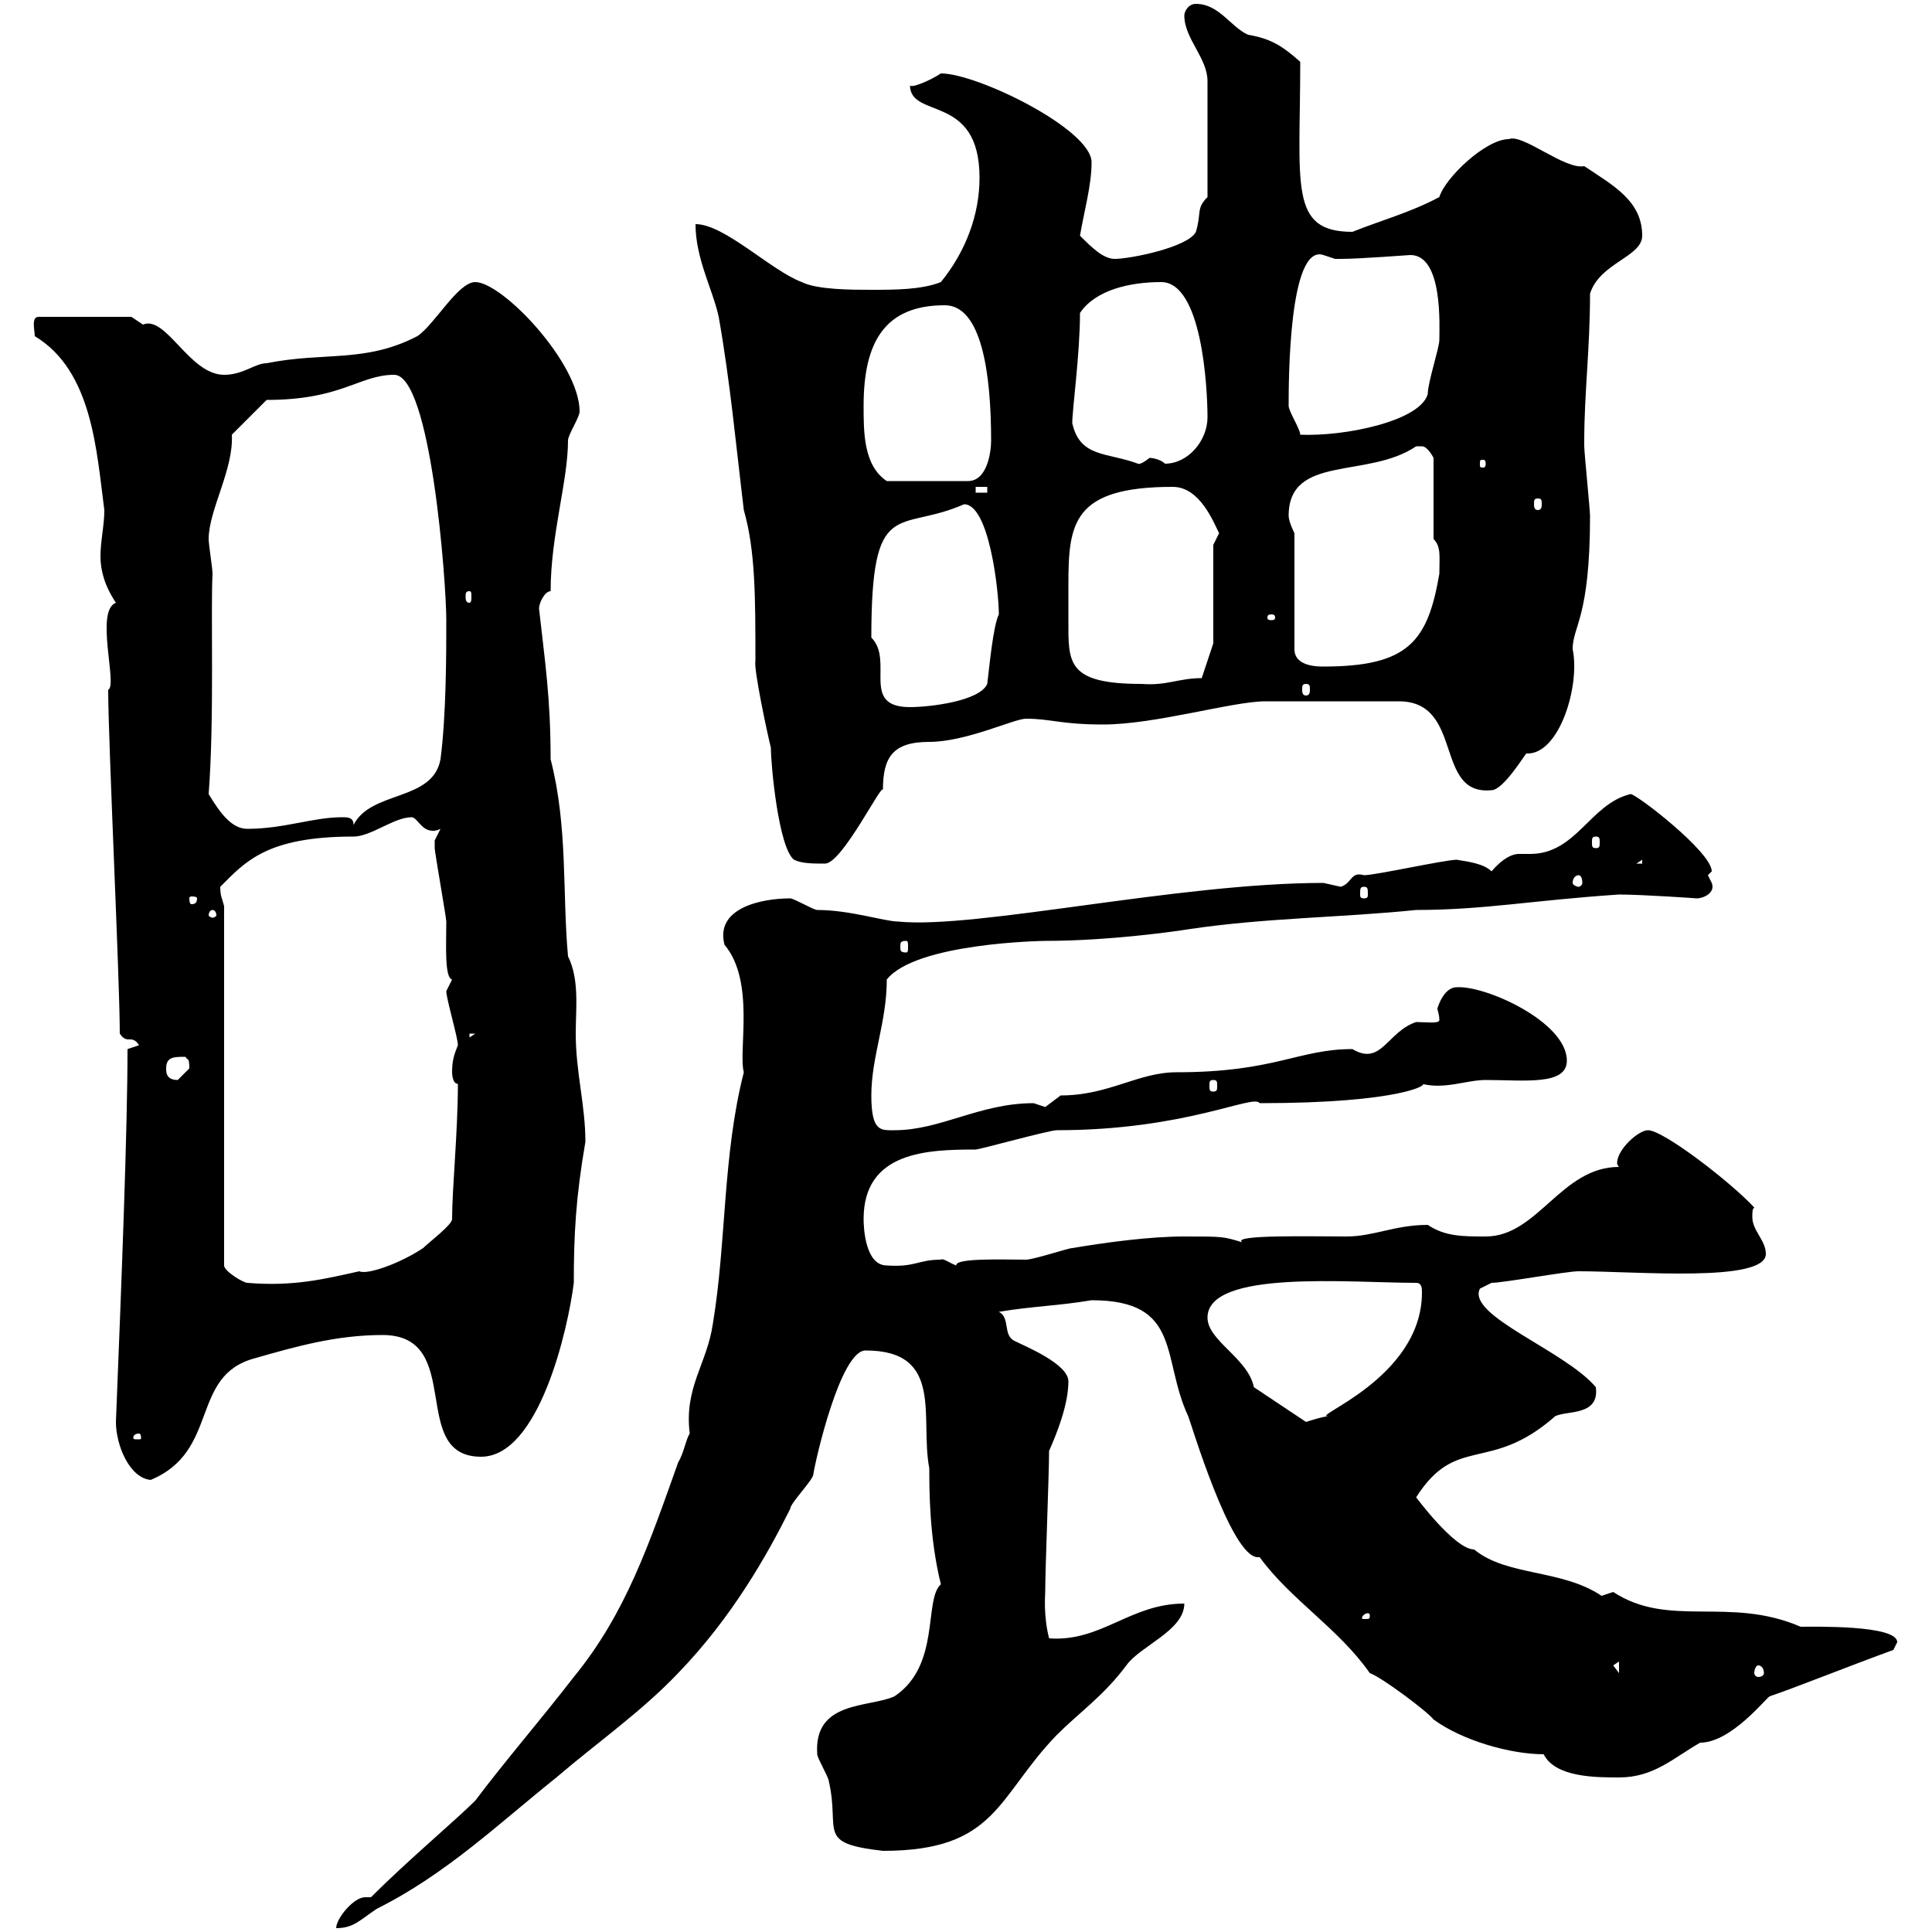 <svg xmlns="http://www.w3.org/2000/svg" xmlns:xlink="http://www.w3.org/1999/xlink" width="300" height="300"><path d="M57.60 294.60C57 294.60 57 294.60 56.70 294.60C54.90 294.60 52.20 297.90 52.20 299.40C54.90 299.40 55.80 298.20 58.50 296.40C69.30 291 77.40 283.20 86.40 276C92.70 270.60 99.60 265.80 105.30 259.80C113.70 251.10 119.10 241.50 122.70 234.30C122.70 233.40 126.30 229.80 126.30 228.90C126.60 226.80 130.50 209.70 134.40 209.70C146.70 209.70 142.80 220.20 144.30 228C144.30 231.30 144.30 238.80 146.10 246C143.40 248.40 146.10 258.60 138.90 263.40C135 265.20 126.30 264 126.90 272.40C126.90 273 128.70 276 128.70 276.60C130.50 284.40 126.60 286.20 137.10 287.40C154.80 287.40 154.80 279 164.10 269.40C167.70 265.80 171.30 263.40 174.90 258.60C177 255.60 183.90 253.20 183.90 249C175.50 249 171 255 162.90 254.40C162 250.80 162.30 247.80 162.30 247.20C162.30 243.60 162.90 228.90 162.90 225.30C164.10 222.60 165.90 218.10 165.90 214.50C165.90 211.80 159.30 209.10 157.50 208.20C155.70 207.30 156.90 204.60 155.10 203.70C160.50 202.80 164.10 202.80 169.50 201.90C183.60 201.90 180.30 210.90 184.50 219.90C184.80 220.50 191.10 241.80 195.30 241.80C195.30 241.80 195.60 241.80 195.60 241.80C200.40 248.40 207.90 252.90 212.70 259.80C214.50 260.40 221.70 265.80 222.60 267C227.10 270.30 234.60 272.40 239.70 272.40C241.50 276 247.80 276 251.40 276C256.80 276 259.80 273 264 270.60C268.80 270.60 274.20 263.70 274.80 263.40C278.40 262.20 287.40 258.60 294 256.20L294.60 255C294.60 252.30 281.70 252.60 279.60 252.60C268.50 247.80 259.20 252.90 250.50 247.20C250.50 247.20 248.70 247.80 248.70 247.80C242.40 243.60 234 244.80 228.90 240.60C225.90 240.60 219.90 232.50 219.90 232.50C226.20 222.60 231.30 228.90 241.50 219.90C243.30 219 248.40 219.90 247.80 215.40C243 209.70 227.70 204.30 229.80 200.10C229.80 200.10 231.60 199.20 231.60 199.20C233.40 199.20 243.30 197.40 245.10 197.40C254.10 197.40 274.20 199.20 274.20 194.70C274.20 192.60 272.10 191.10 272.10 189C272.10 188.10 272.10 187.80 272.40 187.50C268.80 183.60 258.30 175.50 255.90 175.50C254.40 175.50 251.10 178.50 251.10 180.60C251.10 180.60 251.10 180.90 251.40 181.20C242.40 181.20 238.80 192 230.70 192C227.10 192 224.40 192 221.70 190.20C216.60 190.20 213.30 192 209.10 192C203.70 192 191.10 191.70 192.90 192.90C189.90 192 189.90 192 183.90 192C178.50 192 171.90 192.90 166.50 193.80C165.90 193.80 160.50 195.60 159.30 195.60C156 195.60 148.20 195.30 148.50 196.50C147.60 196.20 146.40 195.30 146.10 195.60C142.50 195.60 142.20 196.80 137.70 196.50C134.40 196.50 134.10 190.80 134.10 189.30C134.10 178.80 144 178.50 151.50 178.50C152.10 178.50 162.90 175.50 164.10 175.50C184.20 175.50 194.70 169.80 195.60 171.30C217.80 171.30 222 168.30 220.80 168.30C224.40 169.20 227.70 167.70 230.70 167.70C236.70 167.70 243.30 168.60 243.30 164.70C243.30 158.70 230.70 153 226.20 153.30C224.10 153.30 223.20 156.60 223.20 156.60C223.20 156.90 223.50 157.50 223.50 158.40C223.50 159 221.40 158.70 219.90 158.70C215.40 160.20 214.50 165.60 210 162.90C201.60 162.90 198 166.50 182.70 166.50C176.70 166.50 172.20 170.10 164.70 170.10C164.70 170.10 162.30 171.90 162.30 171.90C162.30 171.90 160.50 171.30 160.50 171.30C152.10 171.30 146.10 175.50 138.90 175.50C136.80 175.50 135.30 175.80 135.30 170.10C135.30 164.10 137.70 158.70 137.70 152.10C142.20 146.40 162 146.10 162.30 146.10C172.20 146.10 182.70 144.60 184.50 144.30C196.50 142.50 208.20 142.50 219.90 141.30C230.40 141.30 237.90 139.80 251.40 138.90C255 138.90 263.70 139.50 263.40 139.50C264.60 139.50 266.40 138.60 265.80 137.10C265.80 137.10 265.20 135.90 265.20 135.90C265.20 135.90 265.80 135.30 265.80 135.30C265.80 132.30 254.10 123.30 253.20 123.30C246.90 124.80 244.80 132.60 237.60 132.60C236.70 132.60 236.10 132.60 235.80 132.60C234.90 132.60 233.40 133.20 231.60 135.30C230.40 134.10 228 133.80 226.20 133.50C224.40 133.50 213.60 135.90 211.80 135.90C209.70 135.30 210 137.10 208.20 137.70C208.20 137.70 205.50 137.10 205.50 137.10C183 137.10 151.50 144.30 139.50 143.10C137.40 143.10 132 141.30 126.90 141.30C126.30 141.30 123.30 139.50 122.70 139.50C118.20 139.50 111 141 112.50 146.70C117.30 152.40 114.60 163.20 115.50 166.50C112.20 179.40 112.80 192.90 110.70 205.50C109.80 211.80 106.20 215.40 107.10 222.60C106.50 223.50 106.20 225.60 105.30 227.10C100.80 239.70 97.20 250.50 89.10 260.40C84 267 78.30 273.60 73.80 279.60C70.80 282.60 63.30 288.90 57.60 294.60ZM250.50 258.60L251.40 258L251.40 259.80ZM273 258.60C273.60 258.60 273.90 259.20 273.90 259.80C273.90 260.10 273.60 260.40 273 260.40C272.70 260.40 272.40 260.10 272.40 259.80C272.40 259.20 272.70 258.60 273 258.60ZM212.70 250.80C212.70 251.40 212.70 251.40 211.80 251.40C211.50 251.40 211.50 251.40 211.50 251.10C211.50 251.10 211.80 250.50 212.40 250.50C212.40 250.50 212.70 250.50 212.70 250.80ZM18 220.80C18 224.40 20.10 229.50 23.40 229.80C34.20 225.30 29.40 213.60 39.60 210.90C45.90 209.10 52.20 207.30 59.40 207.30C72.30 207.30 63.30 226.20 74.70 226.20C83.70 226.20 88.20 206.40 89.10 199.20C89.10 191.70 89.40 186 90.90 177.30C90.90 171.60 89.40 166.50 89.40 160.50C89.40 156.60 90 152.10 88.20 148.50C87.30 138.60 88.20 128.40 85.50 117.90C85.50 108.30 84.60 102.60 83.70 94.50C83.70 93.60 84.60 91.80 85.50 91.80C85.50 83.10 88.20 74.70 88.20 68.40C88.20 67.50 90 64.80 90 63.90C90 56.40 78 43.80 73.80 43.80C71.10 43.80 67.50 50.40 64.80 52.20C56.70 56.40 50.40 54.60 41.40 56.40C39.60 56.40 37.80 58.20 34.80 58.20C29.40 58.20 25.80 48.90 22.20 50.40C22.20 50.40 20.40 49.20 20.40 49.20L6 49.20C4.80 49.20 5.40 51.30 5.40 52.20C14.40 57.60 15 70.20 16.20 79.20C16.20 81.60 15.60 84 15.60 86.40C15.60 88.50 16.20 90.90 18 93.60C14.70 94.80 18.30 106.50 16.80 107.10C16.80 115.20 18.60 152.10 18.60 160.50C19.80 162.30 20.40 160.50 21.60 162.30L19.80 162.90C19.80 175.20 18.90 198.30 18 220.80ZM21.60 222.60C21.90 222.60 21.90 223.20 21.90 223.20C21.90 223.50 21.90 223.50 21.60 223.50C20.70 223.50 20.70 223.50 20.70 223.20C20.70 223.20 20.70 222.60 21.60 222.60ZM194.70 215.40C193.80 210.90 187.50 208.20 187.50 204.60C187.50 197.10 209.70 199.20 219.90 199.20C220.80 199.20 220.80 200.10 220.80 200.70C220.80 214.20 202.80 220.20 206.40 219.90C205.50 219.90 202.80 220.80 202.80 220.80ZM34.80 140.70C34.50 139.50 34.20 139.20 34.20 137.70C38.10 133.80 41.40 129.90 54.90 129.90C57.60 129.90 61.20 126.90 63.90 126.90C64.80 126.90 65.40 129 67.20 129C67.50 129 67.80 129 68.40 128.70C68.40 128.70 67.50 130.50 67.50 130.50C67.50 131.70 67.50 131.70 67.50 131.70C67.50 132.30 69.30 142.50 69.30 143.10C69.30 146.70 69 151.80 70.20 152.10C70.20 152.10 69.30 153.90 69.30 153.90C69.30 155.10 71.10 161.10 71.10 162.30C70.50 163.80 70.20 164.70 70.20 166.50C70.20 166.50 70.20 168.30 71.10 168.30C71.10 175.80 70.20 184.50 70.20 189.30C70.20 190.20 66.60 192.90 65.70 193.80C62.10 196.20 57 198 55.80 197.40C50.40 198.60 45.60 199.80 38.40 199.20C37.80 199.20 34.80 197.40 34.80 196.50ZM188.40 167.70C189 167.70 189 168 189 168.60C189 169.20 189 169.50 188.40 169.50C187.80 169.50 187.80 169.20 187.80 168.60C187.80 168 187.80 167.70 188.40 167.70ZM25.80 165.90C25.80 164.10 27 164.10 28.80 164.10C29.10 164.70 29.40 164.10 29.40 165.90C29.40 165.90 27.60 167.70 27.60 167.70C25.80 167.70 25.80 166.50 25.80 165.90ZM72.90 160.50L73.80 160.50L72.90 161.10ZM140.70 146.10C141 146.10 141 146.40 141 147C141 147.60 141 147.90 140.70 147.90C139.80 147.90 139.80 147.60 139.80 147C139.80 146.40 139.80 146.10 140.70 146.10ZM33 141.30C33.30 141.30 33.60 141.60 33.60 142.20C33.60 142.20 33.30 142.50 33 142.50C32.70 142.50 32.40 142.20 32.40 142.20C32.40 141.60 32.70 141.30 33 141.30ZM30.60 139.50C30.60 140.40 30 140.40 29.70 140.40C29.70 140.40 29.40 140.40 29.40 139.50C29.40 139.20 29.70 139.20 29.70 139.20C30 139.20 30.60 139.20 30.60 139.50ZM211.80 137.70C212.40 137.70 212.40 138 212.40 138.90C212.40 139.20 212.40 139.50 211.80 139.50C211.20 139.50 211.20 139.20 211.20 138.90C211.20 138 211.20 137.70 211.80 137.70ZM245.10 135.90C245.40 135.90 245.70 136.20 245.70 137.10C245.70 137.40 245.40 137.70 245.10 137.70C244.80 137.70 244.20 137.40 244.20 137.10C244.20 136.20 244.80 135.90 245.10 135.90ZM115.50 79.20C117.30 85.50 117.30 92.70 117.30 102.60C117 103.80 119.10 113.70 119.70 116.10C119.70 118.80 120.90 131.70 123.30 133.50C124.50 134.10 126.30 134.10 128.10 134.10C130.80 134.10 137.10 121.20 137.10 122.70C137.10 117.60 138.60 115.20 144.30 115.20C150 115.20 157.50 111.60 159.30 111.60C163.20 111.60 164.70 112.50 171.30 112.50C179.40 112.50 191.40 108.90 196.50 108.90C198.90 108.90 204.30 108.90 217.20 108.90C227.40 108.90 222.60 123.60 231.60 122.70C233.40 122.70 236.70 117.30 237 117C242.10 117.30 245.40 106.50 244.20 100.80C244.20 97.20 246.90 96 246.90 80.10C246.90 79.20 246 70.20 246 69.30C246 69.30 246 69.30 246 68.40C246 61.20 246.90 54 246.90 45.60C248.40 40.80 255 39.90 255 36.60C255 31.20 250.50 28.80 246 25.80C243 26.40 236.40 20.70 234.30 21.60C230.70 21.60 224.40 27.60 223.50 30.60C219 33 214.50 34.20 210 36C200.10 36 201.90 28.80 201.90 9.60C199.20 7.20 197.40 6 193.80 5.40C191.10 4.20 189.30 0.60 185.70 0.60C184.50 0.60 183.90 1.80 183.90 2.40C183.90 6 187.50 9 187.50 12.60L187.50 30.60C185.70 32.40 186.60 33 185.70 36C184.50 38.40 175.50 40.20 173.10 40.20C171.30 40.20 169.50 38.40 167.70 36.60C168.30 33 169.50 28.80 169.50 25.20C169.50 20.10 151.80 11.40 146.10 11.40C144.30 12.60 141.30 13.80 141.30 13.20C141.30 18.60 152.10 14.40 152.10 27.60C152.10 33.30 150 39 146.10 43.80C143.10 45 138.90 45 135.30 45C132.30 45 126.90 45 124.50 43.80C119.70 42 112.50 34.80 108 34.80C108 40.20 110.70 45 111.60 49.20C113.40 59.40 114.30 69.30 115.50 79.20ZM255 133.50L255 134.10L254.10 134.10ZM247.80 129.90C248.40 129.90 248.40 130.20 248.40 130.80C248.40 131.40 248.40 131.70 247.80 131.70C247.20 131.70 247.20 131.40 247.20 130.80C247.20 130.20 247.20 129.90 247.80 129.90ZM32.40 123.30C33.30 111.60 32.70 94.80 33 89.10C33 88.20 32.40 84.60 32.40 83.70C32.40 79.20 36.30 72.90 36 67.50L41.40 62.10C53.10 62.10 55.80 58.20 61.20 58.20C66.90 58.20 69.30 90.30 69.30 96.30C69.30 101.40 69.30 111 68.40 117.90C67.20 124.50 57.60 122.70 54.90 128.10C54.90 126.90 54 126.90 53.10 126.90C48.60 126.90 44.10 128.70 38.40 128.70C36 128.70 34.20 126.30 32.40 123.30ZM135.30 99C135.30 76.80 139.50 82.80 149.70 78.30C153.60 78.30 155.10 91.80 155.10 95.40C154.20 97.20 153.60 103.80 153.30 106.20C152.10 108.90 144.30 109.80 141.30 109.80C133.50 109.80 138.90 102.60 135.30 99ZM202.80 106.20C203.40 106.20 203.40 106.50 203.40 107.10C203.40 107.40 203.40 108 202.80 108C202.20 108 202.20 107.40 202.20 107.10C202.20 106.50 202.20 106.20 202.80 106.20ZM165.90 96.30C165.90 94.80 165.90 93 165.90 90.90C165.90 81.30 166.50 75.60 182.10 75.60C186.30 75.60 188.40 81 189.30 82.80L188.40 84.60L188.40 99.90L186.60 105.30C183 105.30 181.20 106.50 177.30 106.20C165.60 106.20 165.90 102.90 165.90 96.30ZM201 82.80C201 82.80 200.10 81 200.10 80.10C200.10 70.50 212.40 74.40 219.90 69.30C219.90 69.30 219.90 69.30 220.80 69.30C221.70 69.30 222.60 71.10 222.60 71.10L222.60 83.70C223.80 84.90 223.50 86.40 223.50 89.10C221.70 99.60 218.70 103.50 205.50 103.50C204.60 103.50 201 103.50 201 100.80ZM197.40 95.40C198 95.40 198 95.70 198 96C198 96 198 96.30 197.40 96.30C196.80 96.30 196.80 96 196.80 96C196.80 95.70 196.80 95.40 197.40 95.40ZM72.90 91.80C73.20 91.80 73.20 92.10 73.20 92.70C73.20 93 73.20 93.60 72.90 93.60C72.30 93.60 72.30 93 72.30 92.70C72.30 92.10 72.30 91.80 72.90 91.80ZM238.80 77.40C239.40 77.40 239.40 77.70 239.40 78.30C239.40 78.60 239.40 79.20 238.80 79.20C238.20 79.20 238.20 78.60 238.20 78.30C238.20 77.70 238.20 77.40 238.80 77.40ZM151.50 75.60L153.30 75.60L153.30 76.50L151.50 76.50ZM134.10 63C134.10 53.10 137.40 47.40 146.70 47.40C152.40 47.40 153.90 57.90 153.90 68.40C153.90 70.20 153.30 74.70 150.30 74.70L137.70 74.70C134.10 72.30 134.10 67.20 134.10 63ZM166.50 65.70C166.50 63.60 167.70 54.90 167.70 48.60C170.10 45 175.50 43.80 180.30 43.80C186.60 43.80 187.50 60 187.50 64.80C187.50 68.40 184.50 72 180.90 72C180.30 71.40 179.10 71.10 178.50 71.10C177 72.30 176.70 72 176.70 72C171.90 70.20 167.70 71.10 166.50 65.70ZM230.70 72C230.70 72.60 230.40 72.60 230.40 72.60C229.80 72.60 229.80 72.60 229.80 72C229.80 71.40 229.80 71.40 230.40 71.40C230.40 71.40 230.70 71.40 230.70 72ZM200.10 63C200.10 59.40 200.10 37.80 205.50 39.60C205.50 39.60 207.30 40.20 207.30 40.20C208.20 40.20 208.20 40.20 208.20 40.20C211.20 40.20 218.70 39.60 219 39.60C224.10 39.60 223.50 50.70 223.50 52.80C223.50 54 221.70 59.40 221.70 61.20C220.50 65.40 208.80 67.80 201.90 67.50C201.90 66.60 200.10 63.90 200.10 63Z"/></svg>